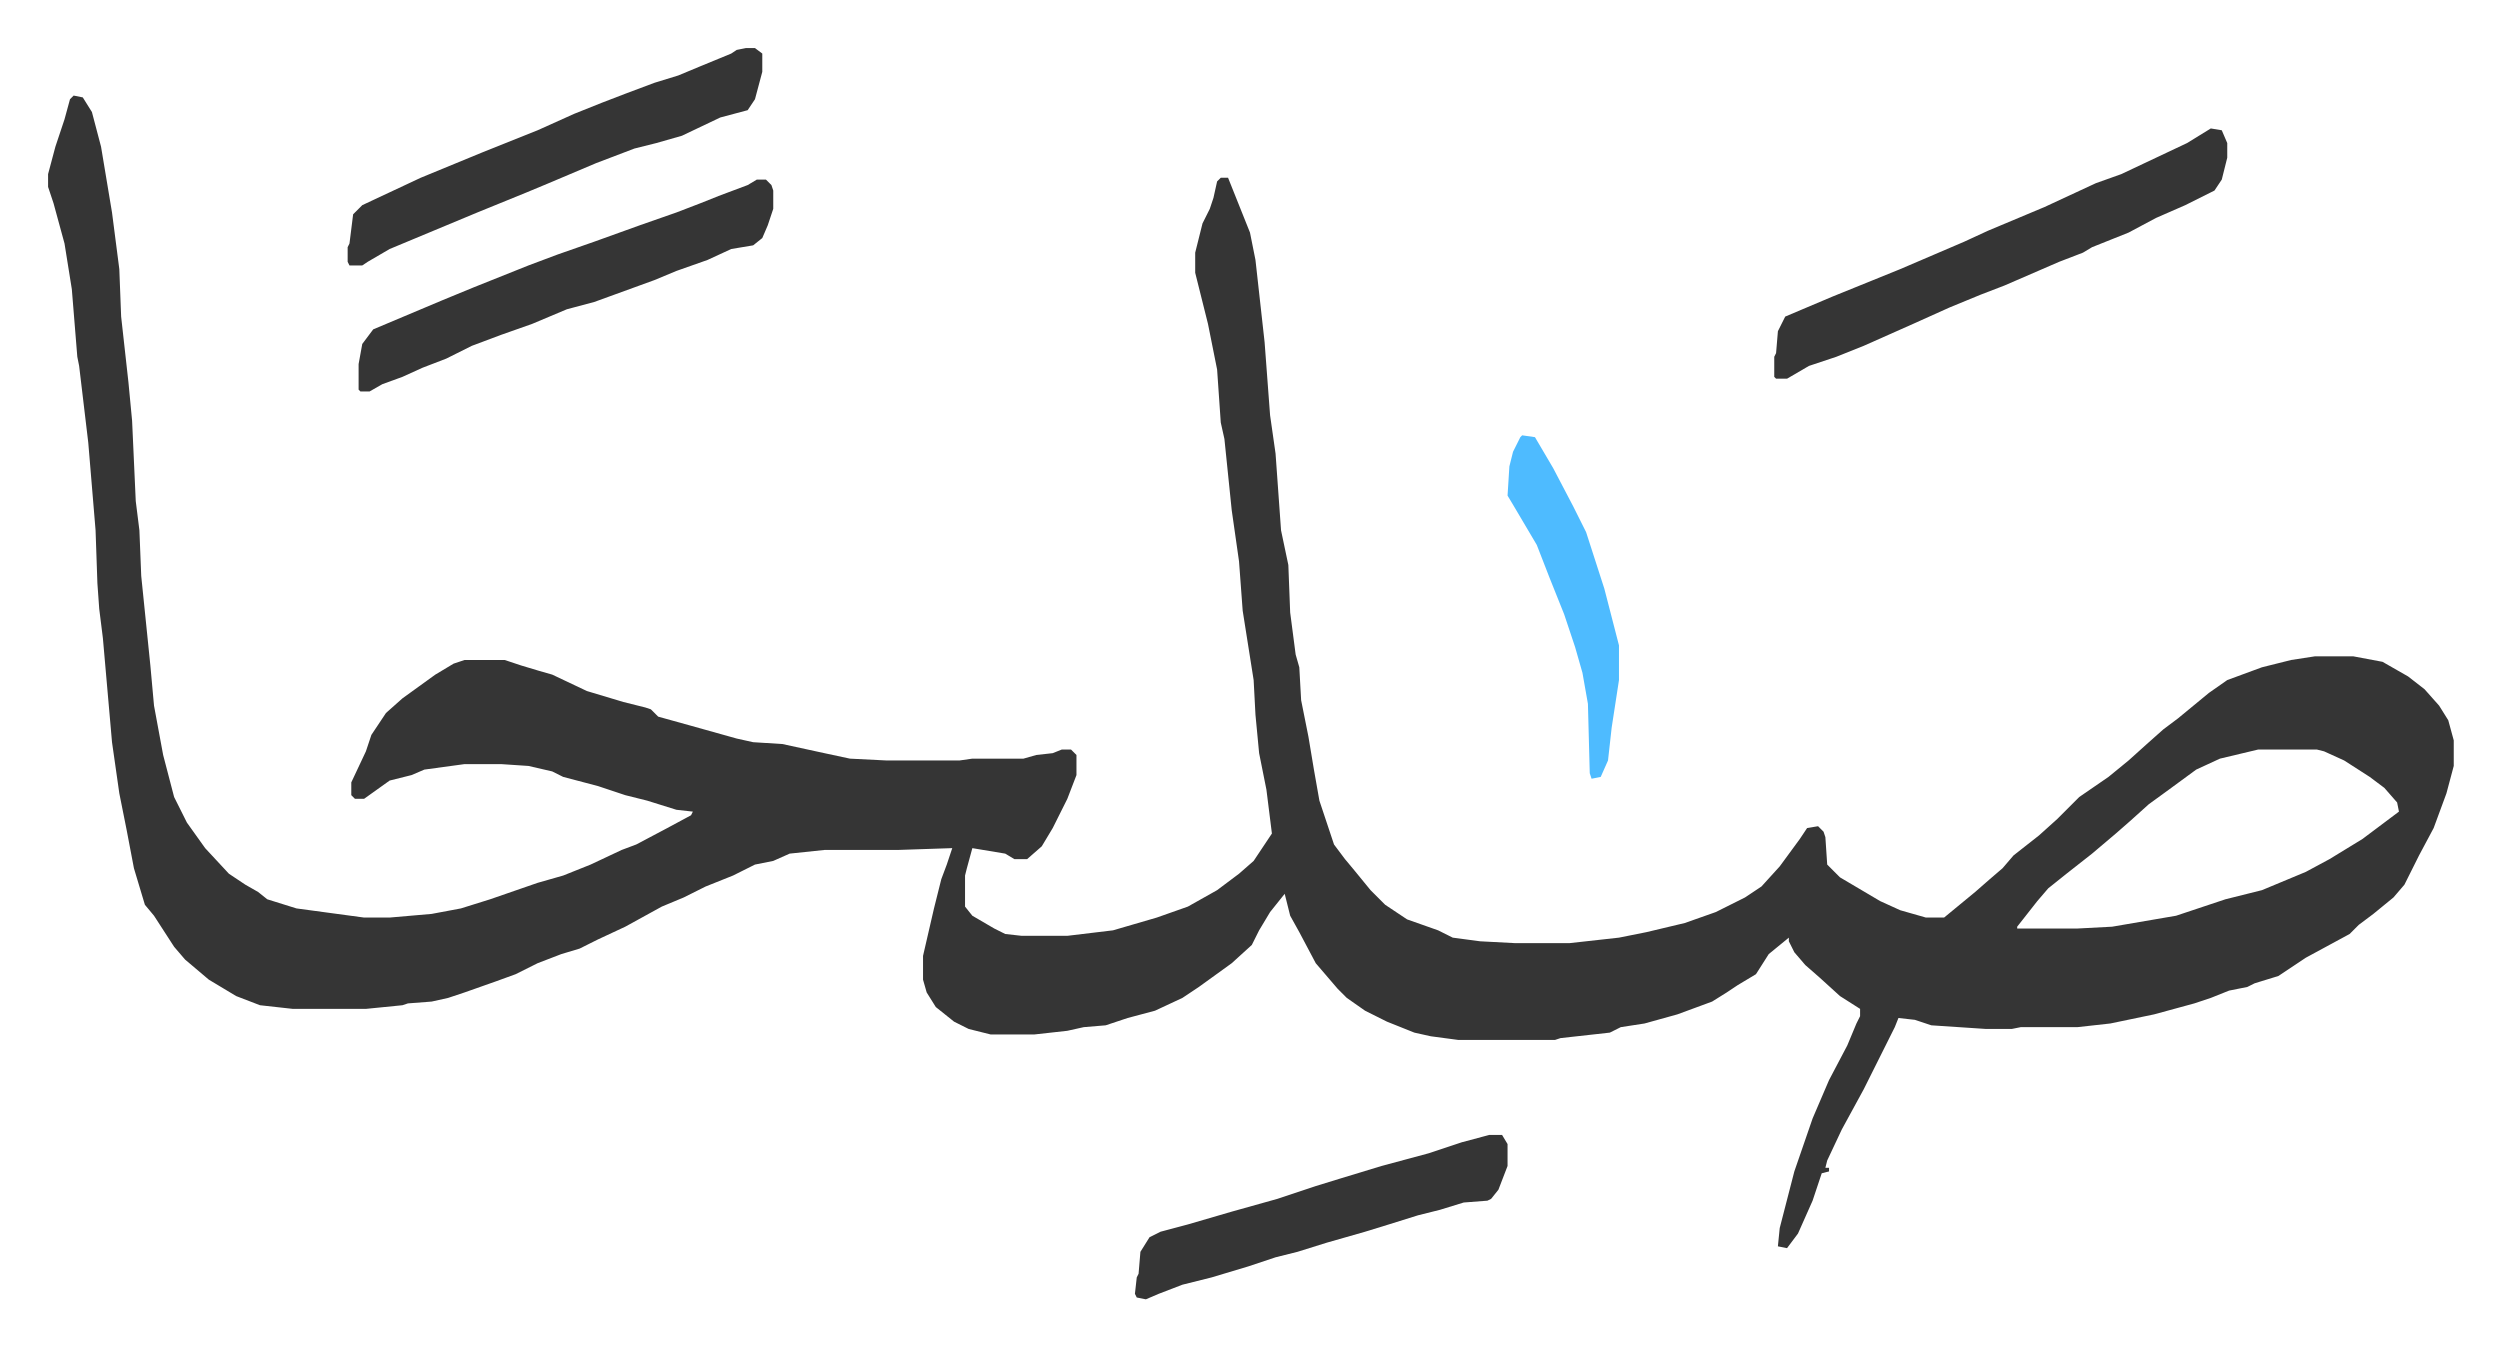 <svg xmlns="http://www.w3.org/2000/svg" role="img" viewBox="-26.32 453.68 1368.64 736.64"><path fill="#353535" id="rule_normal" d="M14 506l5 1 5 8 5 19 6 36 4 31 1 26 4 36 2 21 2 44 2 16 1 25 5 49 2 22 5 27 6 23 7 14 10 14 13 14 9 6 7 4 5 4 16 5 37 5h14l23-2 16-3 16-5 26-9 14-4 15-6 17-8 8-3 17-9 13-7 1-2-9-1-16-5-12-3-15-5-19-5-6-3-13-3-15-1h-20l-22 3-7 3-12 3-14 10h-5l-2-2v-7l8-17 3-9 8-12 9-8 18-13 10-6 6-2h22l9 3 10 3 7 2 19 9 20 6 12 3 3 1 4 4 18 5 25 7 9 2 16 1 23 5 14 3 20 1h40l7-1h28l7-2 9-1 5-2h5l3 3v11l-5 13-8 16-6 10-8 7h-7l-5-3-18-3-3 11-1 4v17l4 5 12 7 6 3 9 1h25l25-3 24-7 17-6 16-9 12-9 8-7 10-15-3-24-4-20-2-21-1-19-6-38-2-27-4-28-4-39-2-9-2-29-5-25-7-28v-11l4-16 4-8 2-6 2-9 2-2h4l12 30 3 15 5 45 3 40 3 21 3 42 4 19 1 26 3 23 2 7 1 18 4 20 3 18 3 17 8 24 6 8 5 6 9 11 8 8 12 8 17 6 8 4 15 2 19 1h30l27-3 15-3 21-5 17-6 16-8 9-6 10-11 11-15 4-6 6-1 3 3 1 3 1 15 7 7 22 13 11 5 14 4h10l17-14 8-7 7-6 6-7 14-11 10-9 12-12 16-11 11-9 10-9 9-8 8-6 17-14 10-7 19-7 16-4 13-2h21l16 3 14 8 9 7 8 9 5 8 3 11v14l-4 15-7 19-8 15-8 16-6 7-11 9-8 6-5 5-24 13-15 10-13 4-4 2-10 2-10 4-9 3-22 6-24 5-18 2h-31l-5 1h-14l-30-2-9-3-9-1-2 5-17 34-12 22-8 17-1 4h2v2l-4 1-5 15-8 18-6 8-5-1 1-10 8-31 10-29 9-21 10-19 5-12 2-4v-4l-11-7-11-10-8-7-6-7-3-6v-2l-11 9-7 11-10 6-6 4-8 5-19 7-18 5-13 2-6 3-27 3-3 1h-53l-15-2-9-2-15-6-12-6-10-7-5-5-12-14-9-17-5-9-3-12-4 5-4 5-6 10-4 8-11 10-18 13-9 6-15 7-15 4-9 3-3 1-12 1-9 2-18 2h-24l-12-3-8-4-10-8-5-8-2-7v-13l6-26 4-16 3-8 3-9-30 1h-40l-19 2-9 4-10 2-12 6-15 6-12 6-12 5-20 11-15 7-10 5-10 3-13 5-12 6-11 4-17 6-9 3-9 2-13 1-3 1-20 2h-40l-18-2-13-5-15-9-13-11-6-7-11-17-5-6-6-20-4-21-4-20-4-28-5-57-2-16-1-14-1-29-4-48-5-42-1-5-3-37-4-25-6-22-3-9v-7l4-15 5-15 3-11zm1196 358l-21 5-13 6-15 11-11 8-10 9-8 7-13 11-14 11-10 8-6 7-11 14v1h33l19-1 35-6 27-9 20-5 24-10 13-7 18-11 16-12 4-3-1-5-7-8-8-6-14-9-11-5-4-1z"/><path fill="#353535" id="rule_normal" d="M1184 524l6 1 3 7v8l-3 12-4 6-16 8-16 7-15 8-20 8-5 3-13 5-30 13-13 5-17 7-20 9-27 12-15 6-15 5-12 7h-6l-1-1v-11l1-2 1-12 4-8 26-11 37-15 35-15 13-6 31-13 28-13 14-5 36-17zm-796 28h5l3 3 1 3v10l-3 9-3 7-5 4-12 2-13 6-17 6-12 5-22 8-11 4-15 4-19 8-17 6-16 6-14 7-13 5-11 5-11 4-7 4h-5l-1-1v-14l2-11 6-8 38-16 17-7 30-12 16-6 20-7 25-9 20-7 13-5 10-4 16-6zm-6-72h5l4 3v10l-4 15-4 6-15 4-21 10-14 4-12 3-21 8-26 11-12 5-27 11-36 15-12 5-12 7-3 2h-7l-1-2v-8l1-2 2-16 5-5 32-15 34-14 30-12 20-9 15-6 13-5 16-6 13-4 12-5 17-7 3-2zm407 595h7l3 5v12l-5 13-4 5-2 1-13 1-13 4-12 3-16 5-13 4-21 6-16 5-12 3-15 5-20 6-16 4-13 5-7 3-5-1-1-2 1-9 1-2 1-12 5-8 6-3 15-4 24-7 25-7 21-7 13-4 23-7 26-7 18-6z"/><path fill="#4ebbff" id="rule_madd_normal_2_vowels" d="M807 692l7 1 10 17 11 21 7 14 10 31 8 31v19l-4 26-2 18-4 9-5 1-1-3-1-38-3-17-4-14-6-18-8-20-7-18-13-22-3-5 1-16 2-8 4-8z"/></svg>
